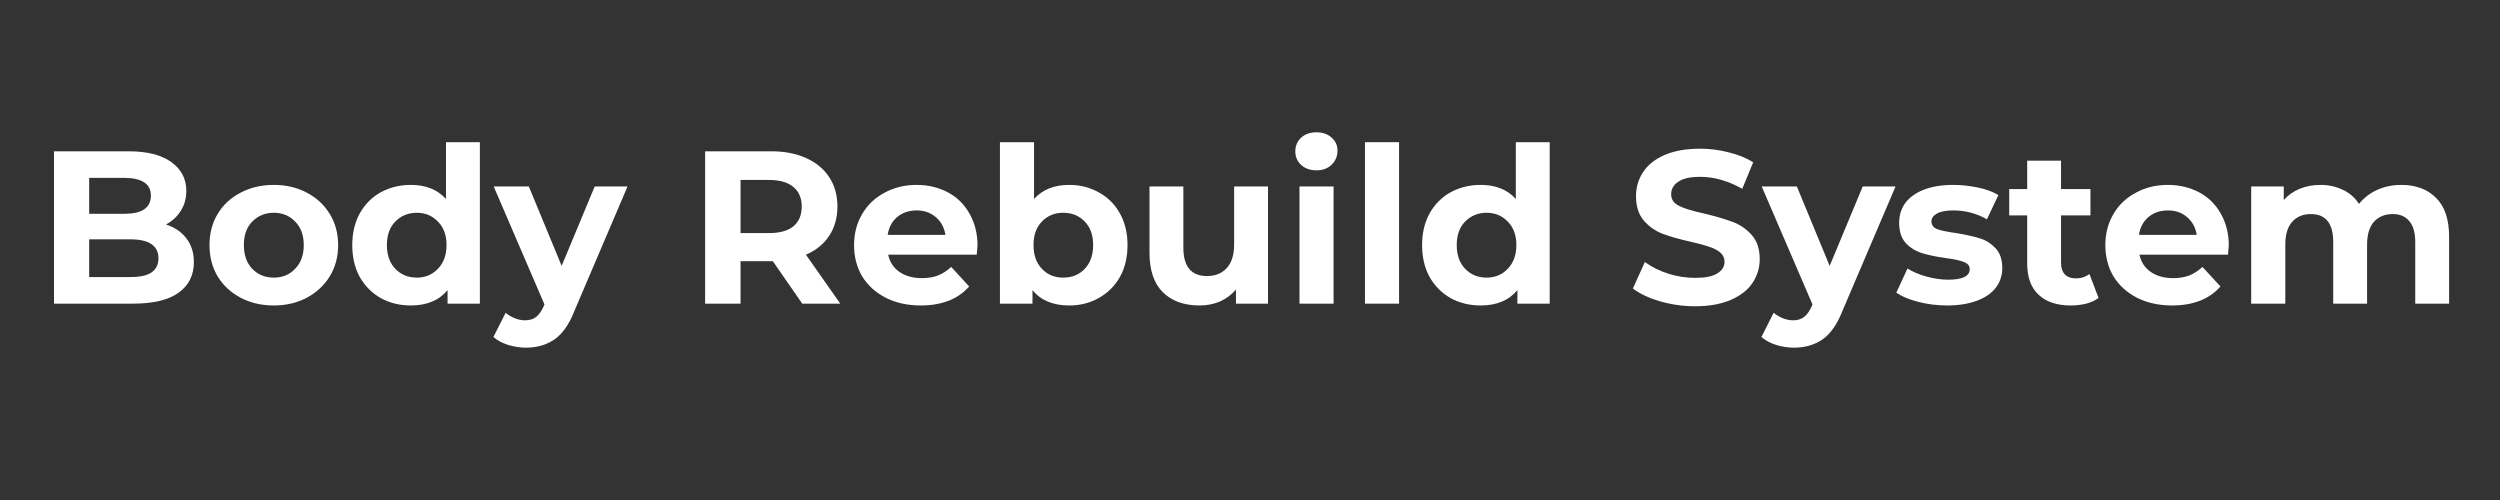 <svg xmlns="http://www.w3.org/2000/svg" xmlns:xlink="http://www.w3.org/1999/xlink" width="200" zoomAndPan="magnify" viewBox="0 0 150 30" height="40" preserveAspectRatio="xMidYMid meet" version="1.2"><rect x="0" y="0" width="150" height="30" fill="#333333" stroke="none"/><defs/><g id="c5a0751ed3"><g style="fill:#ffffff;fill-opacity:1;"><g transform="translate(2.163, 18.219)"><path style="stroke:none" d="M 7.797 -4.75 C 8.316 -4.582 8.723 -4.305 9.016 -3.922 C 9.316 -3.535 9.469 -3.062 9.469 -2.5 C 9.469 -1.695 9.156 -1.078 8.531 -0.641 C 7.914 -0.211 7.008 0 5.812 0 L 1.078 0 L 1.078 -9.141 L 5.547 -9.141 C 6.66 -9.141 7.516 -8.926 8.109 -8.5 C 8.711 -8.07 9.016 -7.492 9.016 -6.766 C 9.016 -6.316 8.906 -5.922 8.688 -5.578 C 8.477 -5.234 8.18 -4.957 7.797 -4.75 Z M 3.188 -7.547 L 3.188 -5.391 L 5.297 -5.391 C 5.816 -5.391 6.211 -5.477 6.484 -5.656 C 6.754 -5.844 6.891 -6.117 6.891 -6.484 C 6.891 -6.836 6.754 -7.102 6.484 -7.281 C 6.211 -7.457 5.816 -7.547 5.297 -7.547 Z M 5.656 -1.594 C 6.207 -1.594 6.625 -1.68 6.906 -1.859 C 7.195 -2.047 7.344 -2.332 7.344 -2.719 C 7.344 -3.477 6.781 -3.859 5.656 -3.859 L 3.188 -3.859 L 3.188 -1.594 Z M 5.656 -1.594 "/></g></g><g style="fill:#ffffff;fill-opacity:1;"><g transform="translate(12.148, 18.219)"><path style="stroke:none" d="M 4.281 0.109 C 3.539 0.109 2.875 -0.047 2.281 -0.359 C 1.695 -0.672 1.238 -1.098 0.906 -1.641 C 0.582 -2.191 0.422 -2.816 0.422 -3.516 C 0.422 -4.211 0.582 -4.832 0.906 -5.375 C 1.238 -5.926 1.695 -6.352 2.281 -6.656 C 2.875 -6.969 3.539 -7.125 4.281 -7.125 C 5.02 -7.125 5.68 -6.969 6.266 -6.656 C 6.848 -6.352 7.305 -5.926 7.641 -5.375 C 7.973 -4.832 8.141 -4.211 8.141 -3.516 C 8.141 -2.816 7.973 -2.191 7.641 -1.641 C 7.305 -1.098 6.848 -0.672 6.266 -0.359 C 5.68 -0.047 5.02 0.109 4.281 0.109 Z M 4.281 -1.562 C 4.801 -1.562 5.227 -1.738 5.562 -2.094 C 5.906 -2.445 6.078 -2.922 6.078 -3.516 C 6.078 -4.109 5.906 -4.578 5.562 -4.922 C 5.227 -5.273 4.801 -5.453 4.281 -5.453 C 3.758 -5.453 3.328 -5.273 2.984 -4.922 C 2.648 -4.578 2.484 -4.109 2.484 -3.516 C 2.484 -2.922 2.648 -2.445 2.984 -2.094 C 3.328 -1.738 3.758 -1.562 4.281 -1.562 Z M 4.281 -1.562 "/></g></g><g style="fill:#ffffff;fill-opacity:1;"><g transform="translate(20.698, 18.219)"><path style="stroke:none" d="M 8.094 -9.688 L 8.094 0 L 6.156 0 L 6.156 -0.812 C 5.645 -0.195 4.91 0.109 3.953 0.109 C 3.297 0.109 2.695 -0.035 2.156 -0.328 C 1.625 -0.629 1.203 -1.051 0.891 -1.594 C 0.586 -2.145 0.438 -2.785 0.438 -3.516 C 0.438 -4.234 0.586 -4.867 0.891 -5.422 C 1.203 -5.973 1.625 -6.395 2.156 -6.688 C 2.695 -6.977 3.297 -7.125 3.953 -7.125 C 4.848 -7.125 5.551 -6.844 6.062 -6.281 L 6.062 -9.688 Z M 4.312 -1.562 C 4.82 -1.562 5.242 -1.738 5.578 -2.094 C 5.922 -2.445 6.094 -2.922 6.094 -3.516 C 6.094 -4.109 5.922 -4.578 5.578 -4.922 C 5.242 -5.273 4.82 -5.453 4.312 -5.453 C 3.789 -5.453 3.359 -5.273 3.016 -4.922 C 2.68 -4.578 2.516 -4.109 2.516 -3.516 C 2.516 -2.922 2.68 -2.445 3.016 -2.094 C 3.359 -1.738 3.789 -1.562 4.312 -1.562 Z M 4.312 -1.562 "/></g></g><g style="fill:#ffffff;fill-opacity:1;"><g transform="translate(29.73, 18.219)"><path style="stroke:none" d="M 7.922 -7.031 L 4.734 0.438 C 4.422 1.238 4.023 1.805 3.547 2.141 C 3.066 2.473 2.492 2.641 1.828 2.641 C 1.461 2.641 1.098 2.582 0.734 2.469 C 0.379 2.352 0.094 2.195 -0.125 2 L 0.609 0.547 C 0.766 0.68 0.945 0.789 1.156 0.875 C 1.363 0.957 1.566 1 1.766 1 C 2.047 1 2.27 0.93 2.438 0.797 C 2.613 0.66 2.77 0.438 2.906 0.125 L 2.938 0.047 L -0.109 -7.031 L 2 -7.031 L 3.969 -2.266 L 5.953 -7.031 Z M 7.922 -7.031 "/></g></g><g style="fill:#ffffff;fill-opacity:1;"><g transform="translate(37.535, 18.219)"><path style="stroke:none" d=""/></g></g><g style="fill:#ffffff;fill-opacity:1;"><g transform="translate(41.229, 18.219)"><path style="stroke:none" d="M 6.906 0 L 5.141 -2.547 L 3.203 -2.547 L 3.203 0 L 1.078 0 L 1.078 -9.141 L 5.047 -9.141 C 5.848 -9.141 6.547 -9.004 7.141 -8.734 C 7.742 -8.461 8.207 -8.078 8.531 -7.578 C 8.852 -7.086 9.016 -6.504 9.016 -5.828 C 9.016 -5.148 8.848 -4.562 8.516 -4.062 C 8.191 -3.57 7.727 -3.195 7.125 -2.938 L 9.188 0 Z M 6.875 -5.828 C 6.875 -6.336 6.707 -6.727 6.375 -7 C 6.039 -7.281 5.555 -7.422 4.922 -7.422 L 3.203 -7.422 L 3.203 -4.234 L 4.922 -4.234 C 5.555 -4.234 6.039 -4.367 6.375 -4.641 C 6.707 -4.922 6.875 -5.316 6.875 -5.828 Z M 6.875 -5.828 "/></g></g><g style="fill:#ffffff;fill-opacity:1;"><g transform="translate(50.822, 18.219)"><path style="stroke:none" d="M 7.828 -3.484 C 7.828 -3.461 7.812 -3.281 7.781 -2.938 L 2.469 -2.938 C 2.562 -2.5 2.785 -2.156 3.141 -1.906 C 3.504 -1.656 3.953 -1.531 4.484 -1.531 C 4.848 -1.531 5.172 -1.582 5.453 -1.688 C 5.734 -1.801 6 -1.973 6.25 -2.203 L 7.328 -1.031 C 6.66 -0.27 5.691 0.109 4.422 0.109 C 3.629 0.109 2.926 -0.047 2.312 -0.359 C 1.707 -0.672 1.238 -1.098 0.906 -1.641 C 0.582 -2.191 0.422 -2.816 0.422 -3.516 C 0.422 -4.203 0.582 -4.82 0.906 -5.375 C 1.227 -5.926 1.676 -6.352 2.25 -6.656 C 2.82 -6.969 3.461 -7.125 4.172 -7.125 C 4.859 -7.125 5.477 -6.977 6.031 -6.688 C 6.594 -6.395 7.031 -5.969 7.344 -5.406 C 7.664 -4.852 7.828 -4.211 7.828 -3.484 Z M 4.188 -5.594 C 3.719 -5.594 3.328 -5.461 3.016 -5.203 C 2.703 -4.941 2.508 -4.582 2.438 -4.125 L 5.906 -4.125 C 5.832 -4.57 5.641 -4.926 5.328 -5.188 C 5.016 -5.457 4.633 -5.594 4.188 -5.594 Z M 4.188 -5.594 "/></g></g><g style="fill:#ffffff;fill-opacity:1;"><g transform="translate(59.058, 18.219)"><path style="stroke:none" d="M 5.094 -7.125 C 5.75 -7.125 6.344 -6.973 6.875 -6.672 C 7.414 -6.379 7.836 -5.957 8.141 -5.406 C 8.441 -4.863 8.594 -4.234 8.594 -3.516 C 8.594 -2.785 8.441 -2.148 8.141 -1.609 C 7.836 -1.066 7.414 -0.645 6.875 -0.344 C 6.344 -0.039 5.75 0.109 5.094 0.109 C 4.125 0.109 3.391 -0.195 2.891 -0.812 L 2.891 0 L 0.938 0 L 0.938 -9.688 L 2.984 -9.688 L 2.984 -6.281 C 3.492 -6.844 4.195 -7.125 5.094 -7.125 Z M 4.734 -1.562 C 5.266 -1.562 5.695 -1.738 6.031 -2.094 C 6.363 -2.445 6.531 -2.922 6.531 -3.516 C 6.531 -4.109 6.363 -4.578 6.031 -4.922 C 5.695 -5.273 5.266 -5.453 4.734 -5.453 C 4.211 -5.453 3.785 -5.273 3.453 -4.922 C 3.117 -4.578 2.953 -4.109 2.953 -3.516 C 2.953 -2.922 3.117 -2.445 3.453 -2.094 C 3.785 -1.738 4.211 -1.562 4.734 -1.562 Z M 4.734 -1.562 "/></g></g><g style="fill:#ffffff;fill-opacity:1;"><g transform="translate(68.064, 18.219)"><path style="stroke:none" d="M 8.016 -7.031 L 8.016 0 L 6.094 0 L 6.094 -0.844 C 5.82 -0.531 5.5 -0.289 5.125 -0.125 C 4.75 0.031 4.344 0.109 3.906 0.109 C 2.977 0.109 2.242 -0.156 1.703 -0.688 C 1.172 -1.219 0.906 -2.008 0.906 -3.062 L 0.906 -7.031 L 2.938 -7.031 L 2.938 -3.359 C 2.938 -2.223 3.41 -1.656 4.359 -1.656 C 4.848 -1.656 5.238 -1.812 5.531 -2.125 C 5.832 -2.445 5.984 -2.922 5.984 -3.547 L 5.984 -7.031 Z M 8.016 -7.031 "/></g></g><g style="fill:#ffffff;fill-opacity:1;"><g transform="translate(77.031, 18.219)"><path style="stroke:none" d="M 0.938 -7.031 L 2.984 -7.031 L 2.984 0 L 0.938 0 Z M 1.953 -8 C 1.578 -8 1.27 -8.109 1.031 -8.328 C 0.801 -8.547 0.688 -8.816 0.688 -9.141 C 0.688 -9.461 0.801 -9.734 1.031 -9.953 C 1.27 -10.172 1.578 -10.281 1.953 -10.281 C 2.328 -10.281 2.629 -10.176 2.859 -9.969 C 3.098 -9.758 3.219 -9.5 3.219 -9.188 C 3.219 -8.844 3.098 -8.555 2.859 -8.328 C 2.629 -8.109 2.328 -8 1.953 -8 Z M 1.953 -8 "/></g></g><g style="fill:#ffffff;fill-opacity:1;"><g transform="translate(80.96, 18.219)"><path style="stroke:none" d="M 0.938 -9.688 L 2.984 -9.688 L 2.984 0 L 0.938 0 Z M 0.938 -9.688 "/></g></g><g style="fill:#ffffff;fill-opacity:1;"><g transform="translate(84.888, 18.219)"><path style="stroke:none" d="M 8.094 -9.688 L 8.094 0 L 6.156 0 L 6.156 -0.812 C 5.645 -0.195 4.91 0.109 3.953 0.109 C 3.297 0.109 2.695 -0.035 2.156 -0.328 C 1.625 -0.629 1.203 -1.051 0.891 -1.594 C 0.586 -2.145 0.438 -2.785 0.438 -3.516 C 0.438 -4.234 0.586 -4.867 0.891 -5.422 C 1.203 -5.973 1.625 -6.395 2.156 -6.688 C 2.695 -6.977 3.297 -7.125 3.953 -7.125 C 4.848 -7.125 5.551 -6.844 6.062 -6.281 L 6.062 -9.688 Z M 4.312 -1.562 C 4.82 -1.562 5.242 -1.738 5.578 -2.094 C 5.922 -2.445 6.094 -2.922 6.094 -3.516 C 6.094 -4.109 5.922 -4.578 5.578 -4.922 C 5.242 -5.273 4.82 -5.453 4.312 -5.453 C 3.789 -5.453 3.359 -5.273 3.016 -4.922 C 2.68 -4.578 2.516 -4.109 2.516 -3.516 C 2.516 -2.922 2.68 -2.445 3.016 -2.094 C 3.359 -1.738 3.789 -1.562 4.312 -1.562 Z M 4.312 -1.562 "/></g></g><g style="fill:#ffffff;fill-opacity:1;"><g transform="translate(93.921, 18.219)"><path style="stroke:none" d=""/></g></g><g style="fill:#ffffff;fill-opacity:1;"><g transform="translate(97.614, 18.219)"><path style="stroke:none" d="M 4.094 0.156 C 3.363 0.156 2.66 0.055 1.984 -0.141 C 1.316 -0.336 0.773 -0.594 0.359 -0.906 L 1.078 -2.5 C 1.473 -2.207 1.941 -1.973 2.484 -1.797 C 3.023 -1.629 3.566 -1.547 4.109 -1.547 C 4.703 -1.547 5.141 -1.633 5.422 -1.812 C 5.711 -1.988 5.859 -2.223 5.859 -2.516 C 5.859 -2.734 5.773 -2.914 5.609 -3.062 C 5.441 -3.207 5.223 -3.32 4.953 -3.406 C 4.691 -3.5 4.332 -3.598 3.875 -3.703 C 3.176 -3.859 2.602 -4.02 2.156 -4.188 C 1.719 -4.352 1.336 -4.617 1.016 -4.984 C 0.703 -5.348 0.547 -5.836 0.547 -6.453 C 0.547 -6.984 0.688 -7.461 0.969 -7.891 C 1.258 -8.328 1.691 -8.672 2.266 -8.922 C 2.848 -9.172 3.562 -9.297 4.406 -9.297 C 4.988 -9.297 5.555 -9.223 6.109 -9.078 C 6.672 -8.941 7.16 -8.742 7.578 -8.484 L 6.922 -6.891 C 6.078 -7.367 5.234 -7.609 4.391 -7.609 C 3.797 -7.609 3.359 -7.508 3.078 -7.312 C 2.797 -7.125 2.656 -6.875 2.656 -6.562 C 2.656 -6.25 2.816 -6.016 3.141 -5.859 C 3.461 -5.703 3.961 -5.551 4.641 -5.406 C 5.336 -5.238 5.906 -5.07 6.344 -4.906 C 6.789 -4.738 7.172 -4.477 7.484 -4.125 C 7.805 -3.77 7.969 -3.285 7.969 -2.672 C 7.969 -2.148 7.82 -1.672 7.531 -1.234 C 7.238 -0.805 6.801 -0.469 6.219 -0.219 C 5.633 0.031 4.926 0.156 4.094 0.156 Z M 4.094 0.156 "/></g></g><g style="fill:#ffffff;fill-opacity:1;"><g transform="translate(105.811, 18.219)"><path style="stroke:none" d="M 7.922 -7.031 L 4.734 0.438 C 4.422 1.238 4.023 1.805 3.547 2.141 C 3.066 2.473 2.492 2.641 1.828 2.641 C 1.461 2.641 1.098 2.582 0.734 2.469 C 0.379 2.352 0.094 2.195 -0.125 2 L 0.609 0.547 C 0.766 0.68 0.945 0.789 1.156 0.875 C 1.363 0.957 1.566 1 1.766 1 C 2.047 1 2.27 0.93 2.438 0.797 C 2.613 0.66 2.77 0.438 2.906 0.125 L 2.938 0.047 L -0.109 -7.031 L 2 -7.031 L 3.969 -2.266 L 5.953 -7.031 Z M 7.922 -7.031 "/></g></g><g style="fill:#ffffff;fill-opacity:1;"><g transform="translate(113.512, 18.219)"><path style="stroke:none" d="M 3.312 0.109 C 2.719 0.109 2.141 0.035 1.578 -0.109 C 1.023 -0.254 0.586 -0.438 0.266 -0.656 L 0.938 -2.109 C 1.25 -1.91 1.629 -1.75 2.078 -1.625 C 2.523 -1.5 2.961 -1.438 3.391 -1.438 C 4.242 -1.438 4.672 -1.648 4.672 -2.078 C 4.672 -2.273 4.551 -2.414 4.312 -2.5 C 4.082 -2.594 3.723 -2.672 3.234 -2.734 C 2.66 -2.816 2.188 -2.914 1.812 -3.031 C 1.438 -3.145 1.113 -3.344 0.844 -3.625 C 0.57 -3.914 0.438 -4.328 0.438 -4.859 C 0.438 -5.305 0.562 -5.703 0.812 -6.047 C 1.07 -6.391 1.445 -6.656 1.938 -6.844 C 2.426 -7.031 3.008 -7.125 3.688 -7.125 C 4.176 -7.125 4.664 -7.07 5.156 -6.969 C 5.656 -6.863 6.066 -6.711 6.391 -6.516 L 5.703 -5.062 C 5.086 -5.414 4.414 -5.594 3.688 -5.594 C 3.25 -5.594 2.922 -5.531 2.703 -5.406 C 2.484 -5.281 2.375 -5.125 2.375 -4.938 C 2.375 -4.719 2.488 -4.562 2.719 -4.469 C 2.957 -4.383 3.336 -4.305 3.859 -4.234 C 4.43 -4.141 4.898 -4.035 5.266 -3.922 C 5.629 -3.816 5.945 -3.617 6.219 -3.328 C 6.488 -3.047 6.625 -2.645 6.625 -2.125 C 6.625 -1.688 6.492 -1.297 6.234 -0.953 C 5.973 -0.617 5.594 -0.359 5.094 -0.172 C 4.594 0.016 4 0.109 3.312 0.109 Z M 3.312 0.109 "/></g></g><g style="fill:#ffffff;fill-opacity:1;"><g transform="translate(120.443, 18.219)"><path style="stroke:none" d="M 5.469 -0.344 C 5.27 -0.195 5.023 -0.082 4.734 0 C 4.441 0.07 4.133 0.109 3.812 0.109 C 2.977 0.109 2.332 -0.102 1.875 -0.531 C 1.414 -0.957 1.188 -1.586 1.188 -2.422 L 1.188 -5.297 L 0.109 -5.297 L 0.109 -6.875 L 1.188 -6.875 L 1.188 -8.578 L 3.219 -8.578 L 3.219 -6.875 L 4.984 -6.875 L 4.984 -5.297 L 3.219 -5.297 L 3.219 -2.438 C 3.219 -2.145 3.297 -1.914 3.453 -1.75 C 3.609 -1.594 3.828 -1.516 4.109 -1.516 C 4.422 -1.516 4.691 -1.602 4.922 -1.781 Z M 5.469 -0.344 "/></g></g><g style="fill:#ffffff;fill-opacity:1;"><g transform="translate(125.899, 18.219)"><path style="stroke:none" d="M 7.828 -3.484 C 7.828 -3.461 7.812 -3.281 7.781 -2.938 L 2.469 -2.938 C 2.562 -2.5 2.785 -2.156 3.141 -1.906 C 3.504 -1.656 3.953 -1.531 4.484 -1.531 C 4.848 -1.531 5.172 -1.582 5.453 -1.688 C 5.734 -1.801 6 -1.973 6.25 -2.203 L 7.328 -1.031 C 6.66 -0.27 5.691 0.109 4.422 0.109 C 3.629 0.109 2.926 -0.047 2.312 -0.359 C 1.707 -0.672 1.238 -1.098 0.906 -1.641 C 0.582 -2.191 0.422 -2.816 0.422 -3.516 C 0.422 -4.203 0.582 -4.82 0.906 -5.375 C 1.227 -5.926 1.676 -6.352 2.25 -6.656 C 2.82 -6.969 3.461 -7.125 4.172 -7.125 C 4.859 -7.125 5.477 -6.977 6.031 -6.688 C 6.594 -6.395 7.031 -5.969 7.344 -5.406 C 7.664 -4.852 7.828 -4.211 7.828 -3.484 Z M 4.188 -5.594 C 3.719 -5.594 3.328 -5.461 3.016 -5.203 C 2.703 -4.941 2.508 -4.582 2.438 -4.125 L 5.906 -4.125 C 5.832 -4.57 5.641 -4.926 5.328 -5.188 C 5.016 -5.457 4.633 -5.594 4.188 -5.594 Z M 4.188 -5.594 "/></g></g><g style="fill:#ffffff;fill-opacity:1;"><g transform="translate(134.134, 18.219)"><path style="stroke:none" d="M 9.938 -7.125 C 10.82 -7.125 11.52 -6.863 12.031 -6.344 C 12.551 -5.832 12.812 -5.055 12.812 -4.016 L 12.812 0 L 10.781 0 L 10.781 -3.703 C 10.781 -4.266 10.66 -4.68 10.422 -4.953 C 10.191 -5.234 9.863 -5.375 9.438 -5.375 C 8.957 -5.375 8.578 -5.219 8.297 -4.906 C 8.023 -4.594 7.891 -4.133 7.891 -3.531 L 7.891 0 L 5.859 0 L 5.859 -3.703 C 5.859 -4.816 5.41 -5.375 4.516 -5.375 C 4.047 -5.375 3.672 -5.219 3.391 -4.906 C 3.117 -4.594 2.984 -4.133 2.984 -3.531 L 2.984 0 L 0.938 0 L 0.938 -7.031 L 2.891 -7.031 L 2.891 -6.219 C 3.148 -6.508 3.469 -6.734 3.844 -6.891 C 4.227 -7.047 4.645 -7.125 5.094 -7.125 C 5.594 -7.125 6.039 -7.023 6.438 -6.828 C 6.844 -6.641 7.164 -6.359 7.406 -5.984 C 7.695 -6.348 8.062 -6.629 8.5 -6.828 C 8.938 -7.023 9.414 -7.125 9.938 -7.125 Z M 9.938 -7.125 "/></g></g></g></svg>